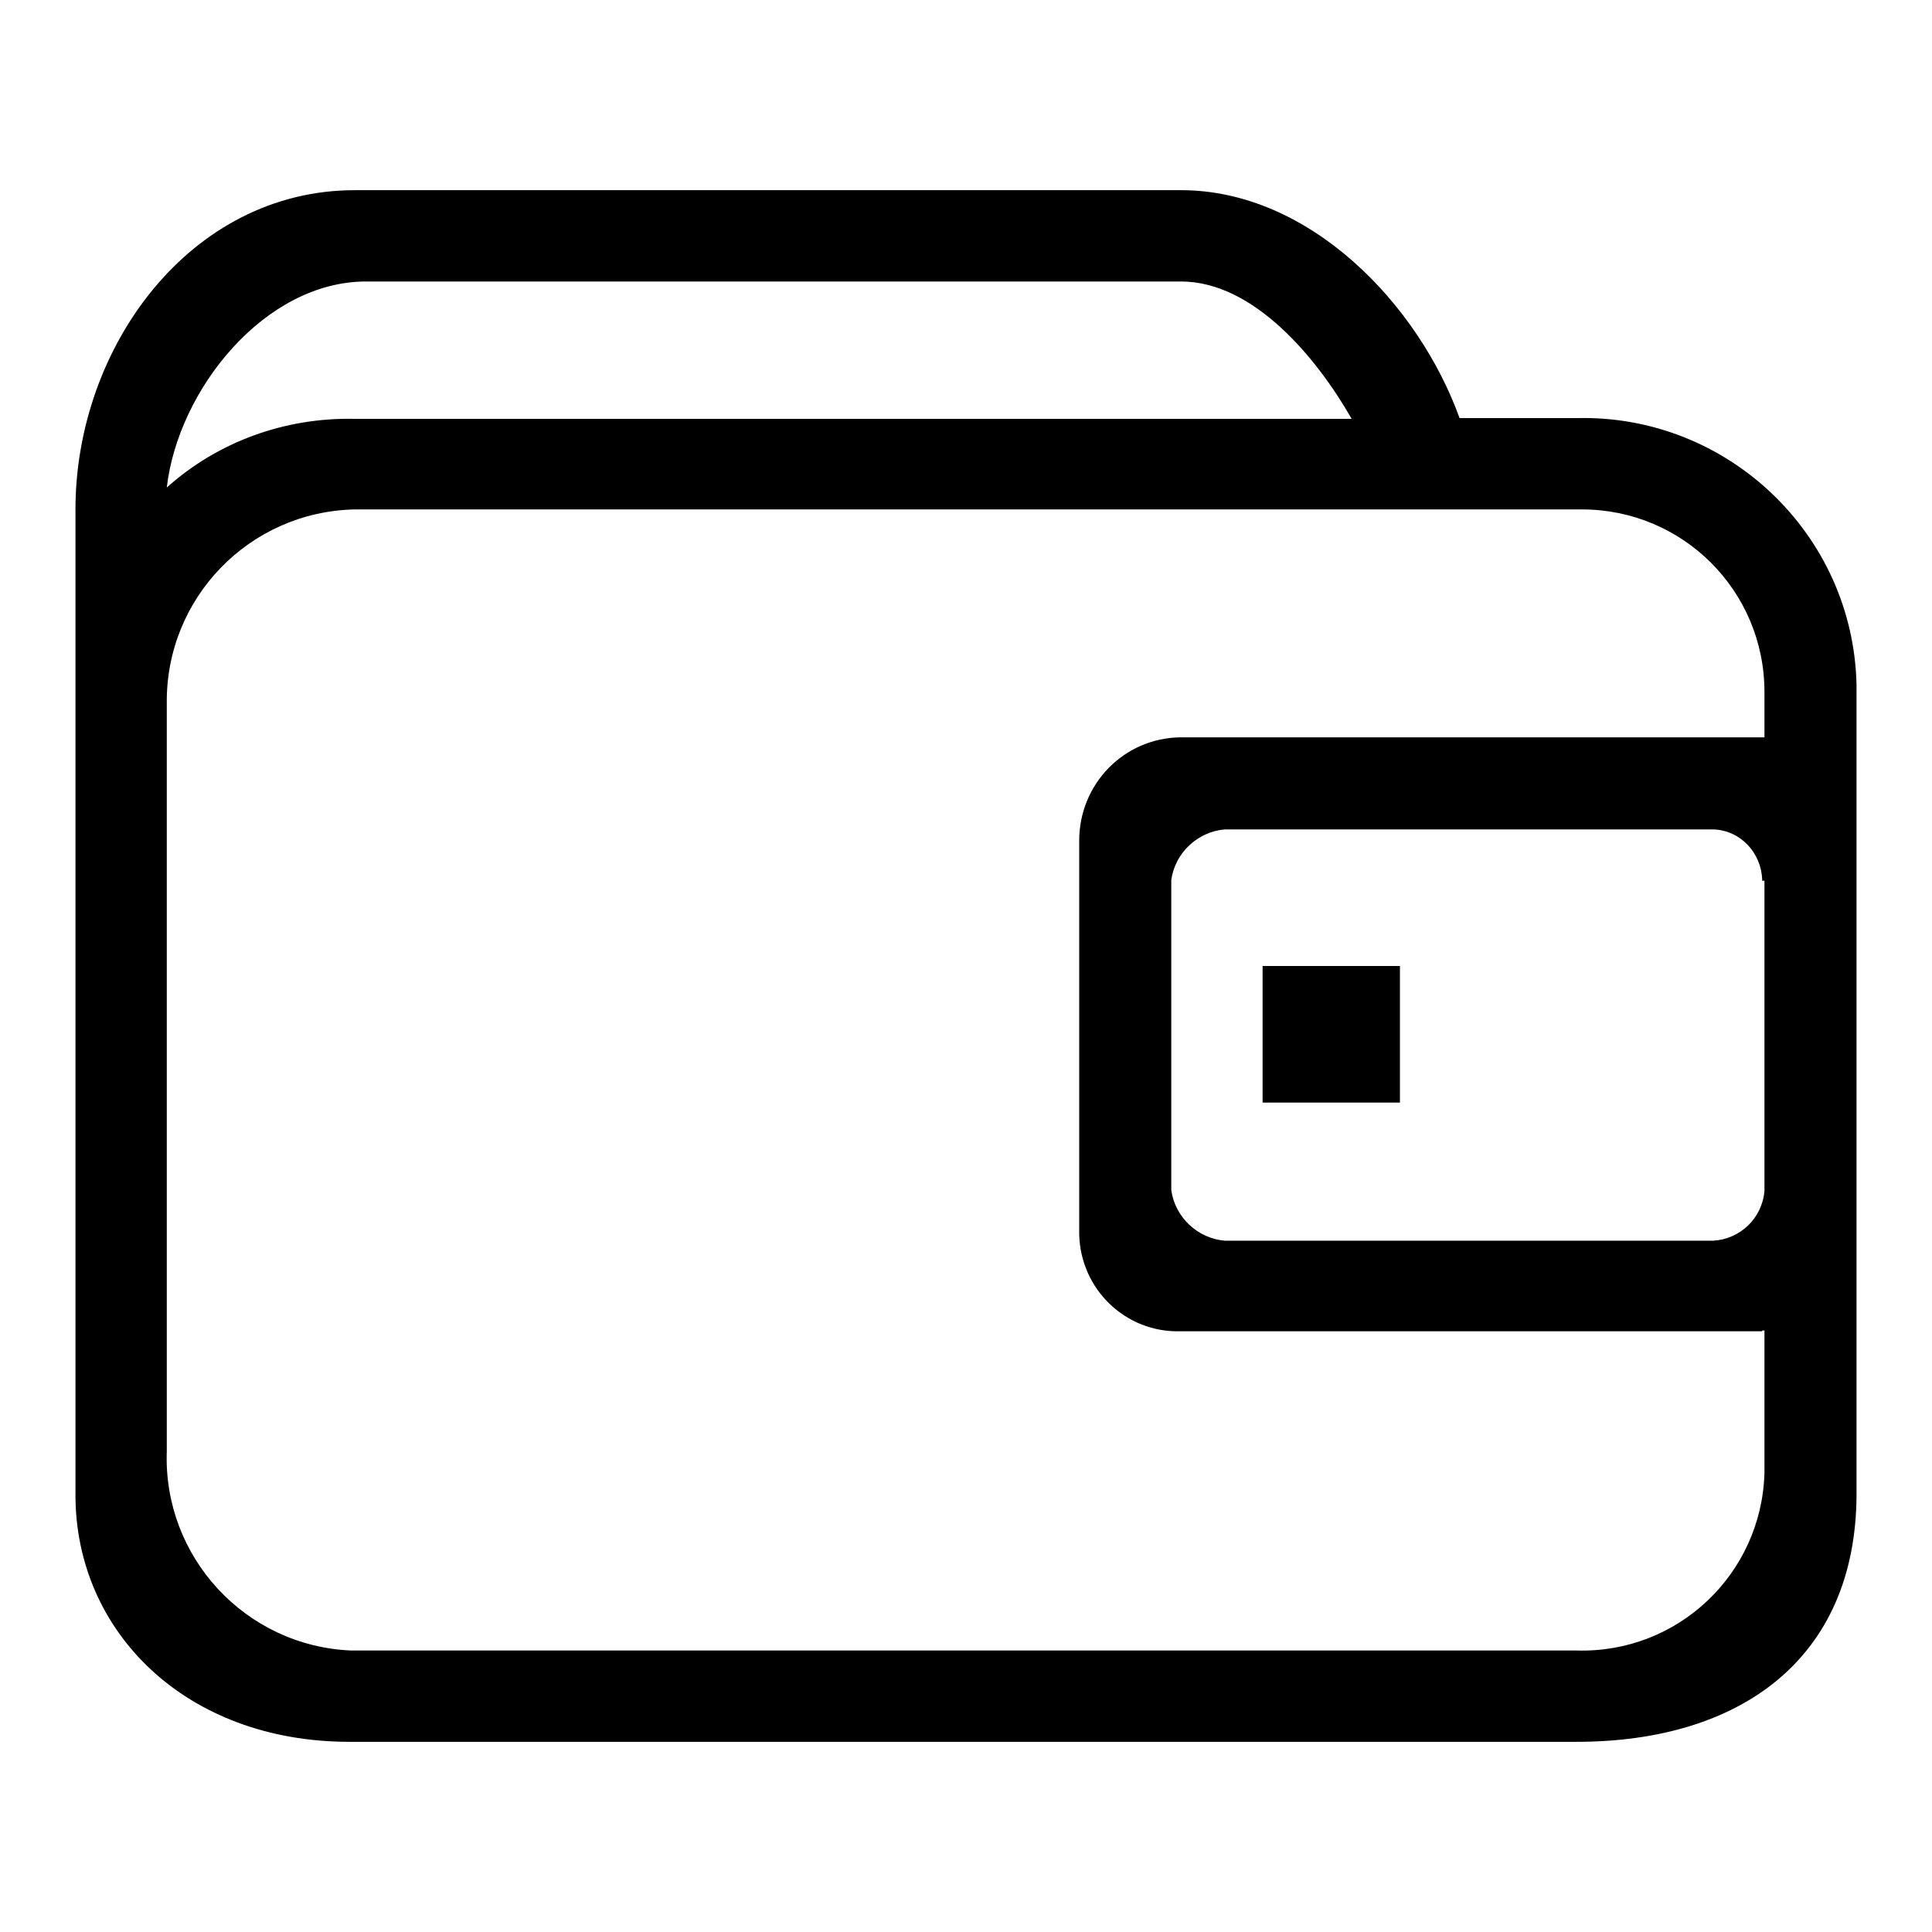 <?xml version="1.0" encoding="utf-8"?>
<!-- Svg Vector Icons : http://www.onlinewebfonts.com/icon -->
<!DOCTYPE svg PUBLIC "-//W3C//DTD SVG 1.1//EN" "http://www.w3.org/Graphics/SVG/1.1/DTD/svg11.dtd">
<svg version="1.1" xmlns="http://www.w3.org/2000/svg" xmlns:xlink="http://www.w3.org/1999/xlink" x="0px" y="0px" viewBox="0 0 256 256" enable-background="new 0 0 256 256" xml:space="preserve">
<g> <path fill="#000000" d="M208.9,230.8H46.3c-21.7,0-36.3-14.6-36.3-32.7V67.5C10,46,25.2,25.2,47,25.2h109.5 c17.1,0,31.5,15.2,36.9,30.2h15.5c20-0.5,36.7,15.4,37.1,35.4c0,1,0,1.9,0,2.9v104.4C245.9,219.8,230.6,230.8,208.9,230.8z  M156.5,37.3h-108c-13.4,0-24.9,14.3-26.4,27.3c6.8-6.1,15.7-9.3,24.9-9.1h132.1C174.6,47.6,166.2,37.3,156.5,37.3L156.5,37.3z  M233.5,116.6c-0.1-3.6-2.9-6.6-6.5-6.7h-64.7c-3.6,0.3-6.6,3.1-7.1,6.7v41.1c0.5,3.6,3.5,6.4,7.1,6.7H227c3.6-0.2,6.5-3,6.8-6.6 v-41.1H233.5z M233.5,176.4h-77.1c-7.2,0.2-13.2-5.5-13.4-12.8c0-0.1,0-0.1,0-0.2v-52c0-7.5,5.9-13.6,13.4-13.7h77.4v-6 c0-13.4-10.8-24.2-24.2-24.2c-0.2,0-0.5,0-0.7,0H47c-14,0.3-25.1,11.8-24.9,25.8c0,0.1,0,0.3,0,0.4v98.6 c-0.5,14,10.4,25.8,24.4,26.4c0.1,0,0.3,0,0.4,0h162c13.4,0.4,24.5-10.1,24.9-23.5c0-0.4,0-0.9,0-1.3v-17.6H233.5z M167.3,128h18.2 v18.1h-18.2V128z"/></g>
</svg>